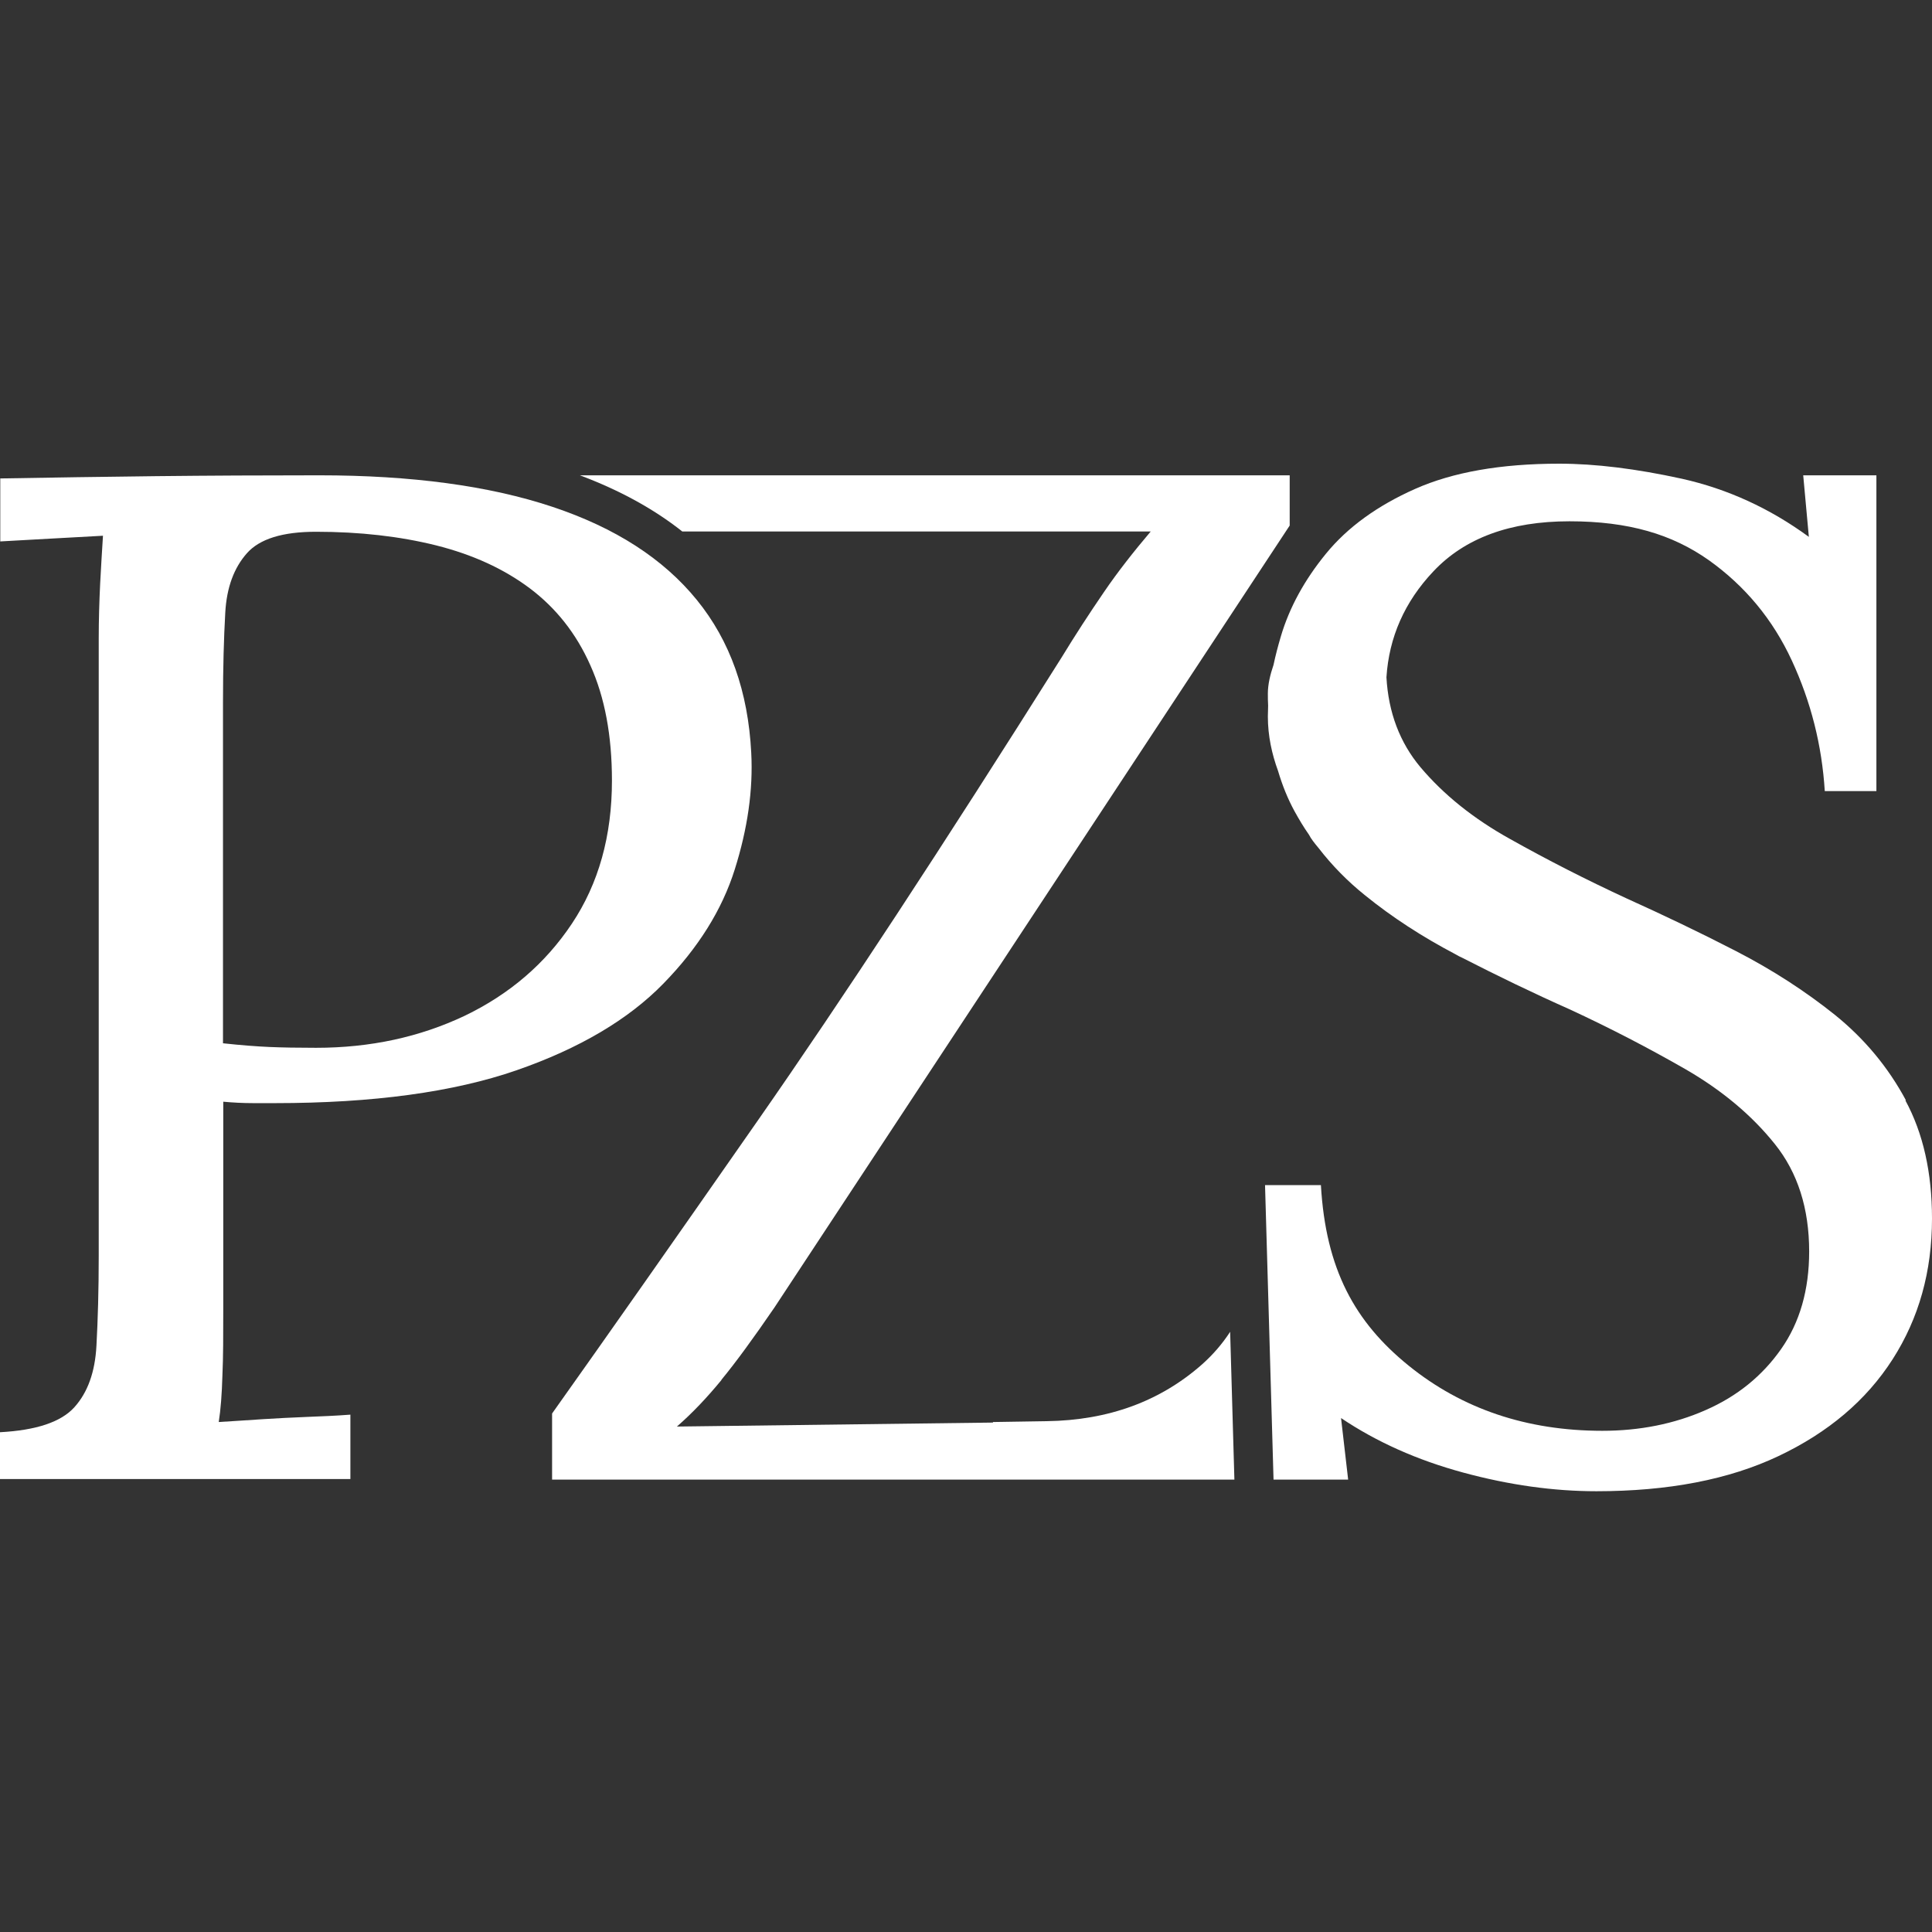<svg width="50" height="50" viewBox="0 0 50 50" fill="none" xmlns="http://www.w3.org/2000/svg">
<rect x="0" y="0" width="50" height="50" fill="#333333" stroke="none"/>
<path d="M0 37.066C0.94 37.015 1.579 36.802 1.924 36.42C2.269 36.038 2.46 35.51 2.496 34.827C2.533 34.151 2.555 33.38 2.555 32.514V16.53C2.555 16.038 2.57 15.561 2.592 15.106C2.614 14.65 2.643 14.239 2.665 13.865C2.225 13.887 1.777 13.916 1.336 13.938C0.896 13.96 0.448 13.99 0.007 14.012V12.382C1.314 12.36 2.658 12.338 4.038 12.323C5.419 12.308 6.828 12.301 8.26 12.301C10.653 12.301 12.665 12.573 14.295 13.116C15.925 13.659 17.166 14.46 18.032 15.524C18.899 16.589 19.361 17.903 19.442 19.482C19.493 20.444 19.347 21.449 19.016 22.499C18.686 23.549 18.069 24.533 17.166 25.458C16.263 26.383 15 27.132 13.37 27.698C11.74 28.263 9.655 28.549 7.115 28.549H6.557C6.285 28.549 6.028 28.535 5.778 28.512V33.88C5.778 34.548 5.778 35.12 5.756 35.598C5.742 36.082 5.712 36.479 5.661 36.802C6.057 36.78 6.439 36.75 6.806 36.728C7.173 36.706 7.555 36.684 7.937 36.67C8.319 36.655 8.693 36.64 9.068 36.611V38.278H0V37.059V37.066ZM5.771 27C6.241 27.051 6.637 27.081 6.975 27.096C7.305 27.11 7.709 27.117 8.179 27.117C9.589 27.117 10.866 26.838 12.027 26.288C13.187 25.73 14.112 24.937 14.802 23.902C15.492 22.866 15.837 21.633 15.837 20.201C15.837 19.041 15.653 18.05 15.279 17.22C14.912 16.391 14.383 15.73 13.708 15.223C13.032 14.717 12.225 14.35 11.285 14.114C10.345 13.88 9.31 13.762 8.179 13.762C7.313 13.762 6.718 13.946 6.388 14.32C6.057 14.695 5.866 15.201 5.83 15.855C5.793 16.508 5.771 17.279 5.771 18.167V27.015V27Z" fill="white"/>
<path d="M49.325 28.476C48.869 27.624 48.253 26.883 47.489 26.266C46.718 25.649 45.866 25.098 44.927 24.614C43.987 24.129 43.047 23.681 42.107 23.256C41.043 22.764 40.037 22.25 39.082 21.714C38.128 21.185 37.357 20.561 36.762 19.856C36.226 19.217 35.932 18.439 35.881 17.529C35.947 16.493 36.351 15.576 37.093 14.79C37.907 13.924 39.082 13.491 40.617 13.491C42.151 13.491 43.275 13.828 44.222 14.496C45.161 15.165 45.881 16.031 46.373 17.096C46.865 18.16 47.151 19.283 47.225 20.473H48.561V12.301H46.667L46.813 13.894C45.8 13.153 44.706 12.653 43.524 12.389C42.349 12.132 41.292 12 40.352 12C38.84 12 37.599 12.22 36.623 12.653C35.646 13.087 34.875 13.645 34.317 14.328C33.759 15.01 33.37 15.723 33.15 16.464C33.076 16.714 33.01 16.963 32.959 17.206C32.871 17.463 32.812 17.72 32.812 17.947C32.812 18.05 32.812 18.153 32.819 18.263C32.819 18.358 32.812 18.454 32.812 18.542C32.812 19.041 32.915 19.511 33.076 19.952C33.187 20.326 33.326 20.671 33.502 20.994C33.62 21.207 33.737 21.405 33.877 21.604C33.928 21.706 34.016 21.817 34.126 21.949C34.471 22.396 34.875 22.808 35.323 23.167C36.028 23.74 36.813 24.247 37.665 24.695C37.724 24.731 37.783 24.761 37.834 24.783C38.752 25.253 39.677 25.701 40.617 26.119C41.681 26.611 42.68 27.132 43.627 27.675C44.567 28.219 45.338 28.865 45.932 29.607C46.527 30.348 46.821 31.28 46.821 32.389C46.821 33.38 46.579 34.225 46.094 34.915C45.609 35.605 44.963 36.134 44.141 36.493C43.326 36.853 42.43 37.029 41.468 37.029C39.515 37.029 37.841 36.464 36.454 35.341C35.066 34.217 34.31 32.852 34.185 30.671H32.739L32.959 38.292H34.89L34.706 36.699C35.624 37.316 36.674 37.786 37.864 38.109C39.053 38.432 40.206 38.593 41.314 38.593C43.172 38.593 44.743 38.292 46.028 37.683C47.313 37.074 48.297 36.244 48.98 35.179C49.662 34.115 50 32.903 50 31.538C50 30.348 49.772 29.328 49.31 28.476H49.325Z" fill="white"/>
<path d="M18.671 35.708C19.046 35.253 19.501 34.629 20.044 33.836L33.377 13.601V12.301H33.172H15.007C16.028 12.683 16.916 13.167 17.658 13.755H29.78C29.339 14.276 28.928 14.797 28.568 15.326C28.186 15.884 27.819 16.449 27.474 17.015C24.405 21.89 21.784 25.884 19.618 28.99C17.452 32.096 15.675 34.629 14.288 36.581V38.292H31.946L31.836 34.467C31.63 34.783 31.395 35.054 31.116 35.304C30.029 36.266 28.686 36.758 27.085 36.78L25.698 36.802V36.816L17.518 36.919C17.915 36.574 18.297 36.17 18.671 35.715V35.708Z" fill="white"/>
</svg>
